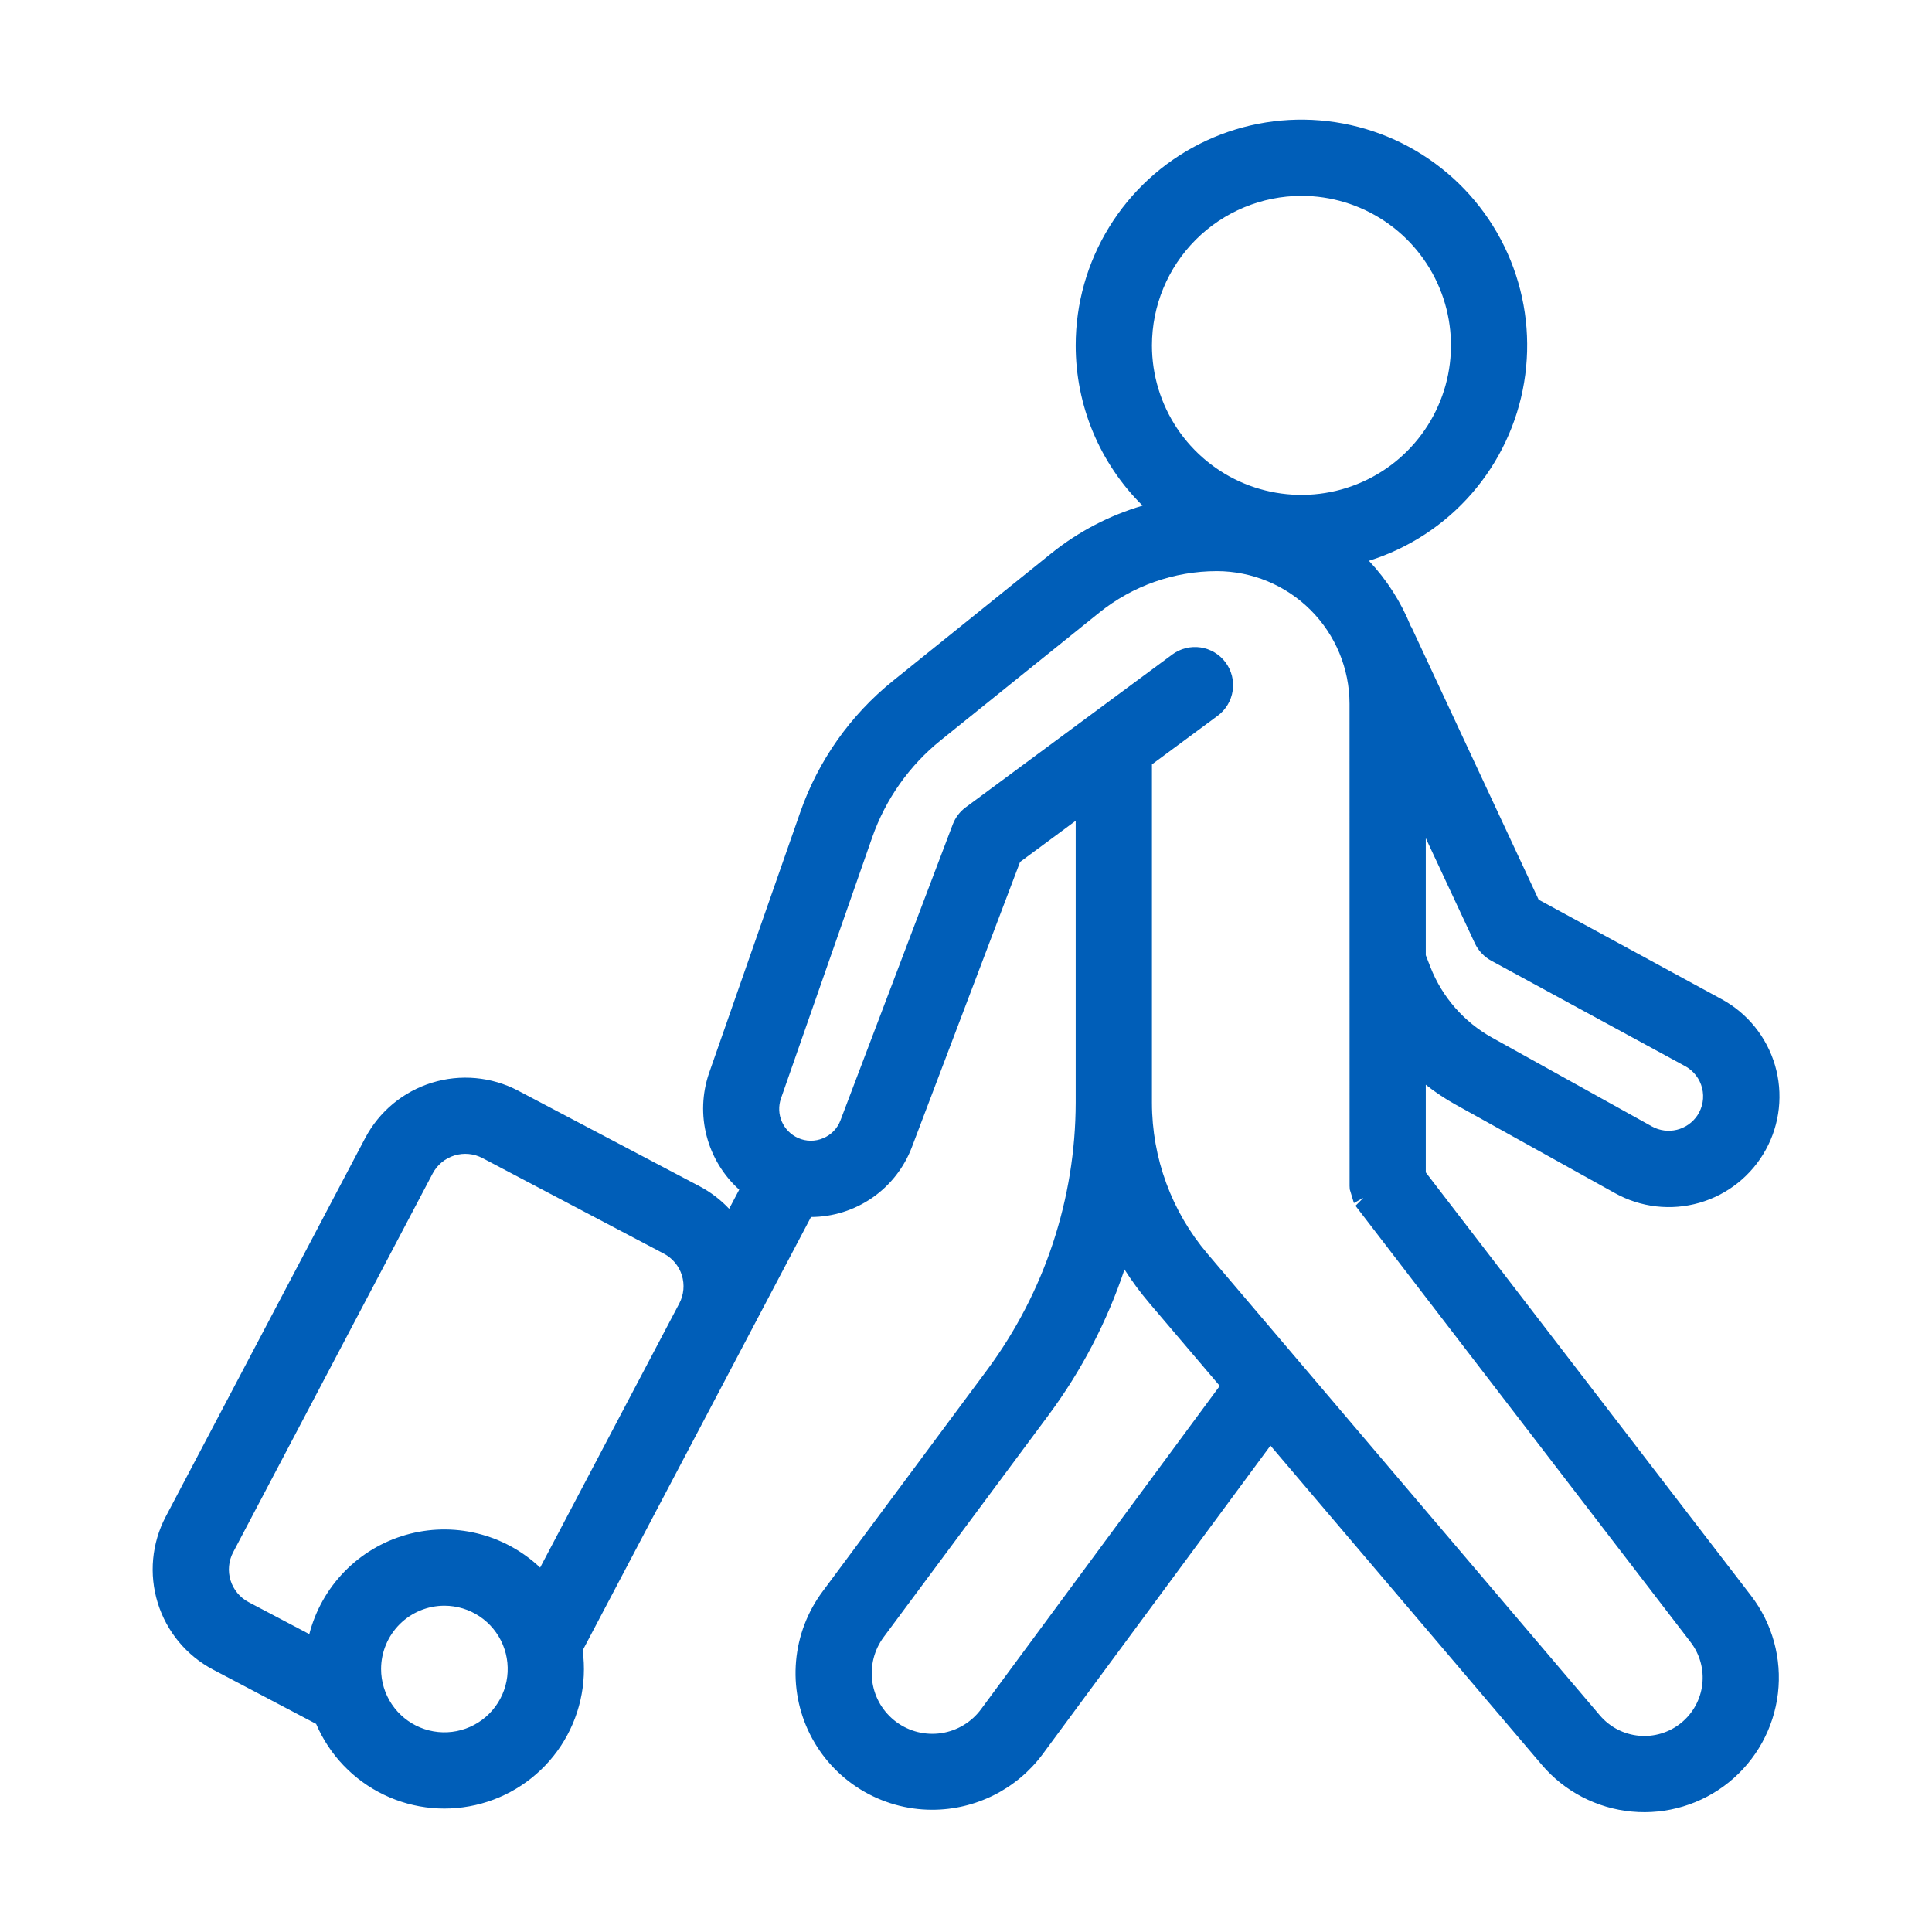 <svg width="120" height="120" viewBox="0 0 120 120" fill="none" xmlns="http://www.w3.org/2000/svg">
<path d="M88.558 72.819V67.373C89.128 67.826 89.734 68.232 90.37 68.587L100.308 74.107C101.099 74.548 101.97 74.828 102.87 74.931C103.77 75.034 104.681 74.958 105.552 74.708C106.423 74.457 107.235 74.038 107.943 73.472C108.651 72.907 109.24 72.207 109.676 71.413C110.113 70.62 110.388 69.747 110.486 68.847C110.584 67.946 110.504 67.035 110.249 66.166C109.993 65.297 109.569 64.486 109 63.782C108.431 63.077 107.728 62.492 106.932 62.06L95.568 55.881L87.704 39.029C87.686 38.98 87.66 38.935 87.626 38.895C87.019 37.39 86.138 36.012 85.026 34.831C87.5 34.056 89.71 32.611 91.412 30.655C93.113 28.7 94.24 26.311 94.665 23.754C95.091 21.197 94.8 18.572 93.823 16.17C92.847 13.769 91.225 11.685 89.135 10.151C87.046 8.616 84.573 7.691 81.989 7.477C79.406 7.264 76.814 7.77 74.501 8.941C72.189 10.112 70.246 11.901 68.889 14.11C67.531 16.318 66.813 18.86 66.813 21.452C66.812 23.303 67.178 25.137 67.891 26.846C68.604 28.555 69.65 30.105 70.967 31.406C68.907 32.013 66.985 33.016 65.309 34.36L55.461 42.291C52.819 44.418 50.825 47.242 49.707 50.445L44.035 66.668C43.608 67.924 43.557 69.278 43.892 70.562C44.225 71.846 44.929 73.004 45.914 73.892L45.288 75.08C44.754 74.512 44.13 74.038 43.44 73.675L32.175 67.74C30.525 66.875 28.6 66.699 26.822 67.251C25.043 67.802 23.555 69.036 22.684 70.682L10.29 94.207C9.424 95.856 9.247 97.782 9.798 99.562C10.349 101.341 11.583 102.83 13.23 103.701L19.635 107.074C20.459 109.002 21.954 110.566 23.843 111.475C25.733 112.385 27.887 112.579 29.908 112.021C31.929 111.464 33.68 110.192 34.835 108.443C35.99 106.693 36.472 104.584 36.191 102.507L50.373 75.59C51.732 75.586 53.058 75.17 54.176 74.397C55.294 73.624 56.151 72.53 56.635 71.26L63.359 53.536L66.813 50.981V68.494C66.8 74.459 64.881 80.262 61.335 85.058L51.093 98.849C50.153 100.111 49.582 101.61 49.445 103.178C49.307 104.746 49.608 106.321 50.315 107.728C51.021 109.135 52.104 110.317 53.444 111.144C54.783 111.97 56.326 112.408 57.9 112.408C59.232 112.408 60.545 112.096 61.735 111.498C62.925 110.901 63.959 110.033 64.754 108.965L78.911 89.789L95.764 109.616C97.177 111.277 99.183 112.319 101.354 112.521C103.525 112.724 105.689 112.07 107.385 110.699C109.08 109.329 110.173 107.35 110.43 105.185C110.687 103.019 110.088 100.84 108.761 99.11L88.558 72.819ZM71.386 80.936L75.761 86.082L60.943 106.151C60.65 106.551 60.281 106.889 59.857 107.146C59.433 107.403 58.962 107.574 58.472 107.648C57.982 107.722 57.482 107.699 57 107.58C56.519 107.46 56.066 107.247 55.668 106.952C55.269 106.656 54.933 106.286 54.678 105.86C54.424 105.435 54.256 104.963 54.184 104.472C54.112 103.982 54.138 103.482 54.26 103.001C54.382 102.521 54.598 102.069 54.895 101.672L65.137 87.881C67.173 85.138 68.762 82.089 69.844 78.849C70.31 79.579 70.825 80.276 71.386 80.936ZM71.549 47.478L75.629 44.46C75.879 44.275 76.09 44.043 76.25 43.777C76.41 43.51 76.517 43.215 76.563 42.907C76.609 42.6 76.594 42.286 76.519 41.984C76.444 41.683 76.311 41.399 76.126 41.149C75.941 40.899 75.709 40.687 75.442 40.527C75.176 40.367 74.881 40.26 74.573 40.214C74.266 40.168 73.952 40.183 73.65 40.258C73.349 40.333 73.065 40.467 72.815 40.651L59.986 50.141C59.62 50.41 59.339 50.78 59.178 51.205L52.206 69.579C52.113 69.829 51.969 70.058 51.783 70.25C51.598 70.442 51.375 70.594 51.128 70.696H51.127C50.881 70.801 50.617 70.854 50.349 70.852C50.082 70.85 49.819 70.793 49.575 70.684C49.121 70.483 48.76 70.12 48.562 69.665C48.364 69.211 48.344 68.699 48.506 68.23L54.176 52.007C55.005 49.64 56.478 47.553 58.431 45.98L68.278 38.05C70.348 36.386 72.924 35.477 75.58 35.474C77.765 35.477 79.86 36.346 81.405 37.891C82.951 39.436 83.82 41.531 83.822 43.717L83.825 73.664L83.837 73.874L84.094 74.724L84.678 74.402H84.68L84.193 74.893L105.006 101.995C105.582 102.745 105.842 103.69 105.731 104.628C105.62 105.567 105.146 106.425 104.411 107.02C103.676 107.614 102.737 107.897 101.796 107.809C100.855 107.721 99.985 107.269 99.373 106.549L74.995 77.869C72.772 75.251 71.551 71.929 71.549 68.495L71.549 47.478ZM80.836 12.165C82.672 12.165 84.468 12.71 85.995 13.73C87.522 14.75 88.713 16.201 89.415 17.898C90.118 19.595 90.302 21.462 89.944 23.263C89.586 25.065 88.701 26.72 87.402 28.018C86.104 29.317 84.449 30.202 82.647 30.56C80.846 30.918 78.979 30.734 77.282 30.032C75.585 29.329 74.135 28.138 73.114 26.611C72.094 25.084 71.549 23.288 71.549 21.452C71.552 18.989 72.531 16.629 74.272 14.888C76.013 13.147 78.373 12.168 80.836 12.165ZM105.426 69.283C105.126 69.729 104.671 70.046 104.15 70.173C103.628 70.299 103.078 70.226 102.608 69.967L92.67 64.446C90.93 63.477 89.58 61.934 88.851 60.08L88.558 59.329V52.06L91.605 58.587C91.82 59.046 92.175 59.424 92.618 59.668L104.668 66.22C104.929 66.362 105.157 66.557 105.338 66.792C105.52 67.027 105.65 67.297 105.721 67.585C105.793 67.873 105.803 68.173 105.752 68.465C105.701 68.757 105.59 69.036 105.426 69.283L105.426 69.283ZM27.602 99.733C28.38 99.734 29.14 99.964 29.787 100.396C30.433 100.828 30.937 101.443 31.235 102.161C31.532 102.88 31.61 103.67 31.458 104.433C31.306 105.196 30.931 105.896 30.381 106.446C29.832 106.996 29.131 107.37 28.368 107.522C27.605 107.673 26.815 107.595 26.096 107.297C25.378 107 24.764 106.496 24.332 105.849C23.9 105.202 23.67 104.442 23.67 103.664C23.671 102.622 24.086 101.622 24.823 100.885C25.561 100.148 26.56 99.734 27.603 99.733L27.602 99.733ZM26.873 72.888C27.157 72.351 27.642 71.949 28.222 71.769C28.802 71.59 29.43 71.647 29.967 71.93L41.232 77.865C41.769 78.147 42.172 78.632 42.352 79.211C42.532 79.791 42.475 80.418 42.193 80.956L33.548 97.366C32.453 96.33 31.108 95.598 29.643 95.242C28.179 94.886 26.647 94.919 25.199 95.336C23.751 95.753 22.437 96.541 21.387 97.622C20.337 98.702 19.587 100.038 19.211 101.498L15.44 99.511C14.903 99.227 14.5 98.742 14.32 98.162C14.14 97.581 14.198 96.953 14.48 96.415L26.873 72.888Z" fill="#005EB8"/>
</svg>
